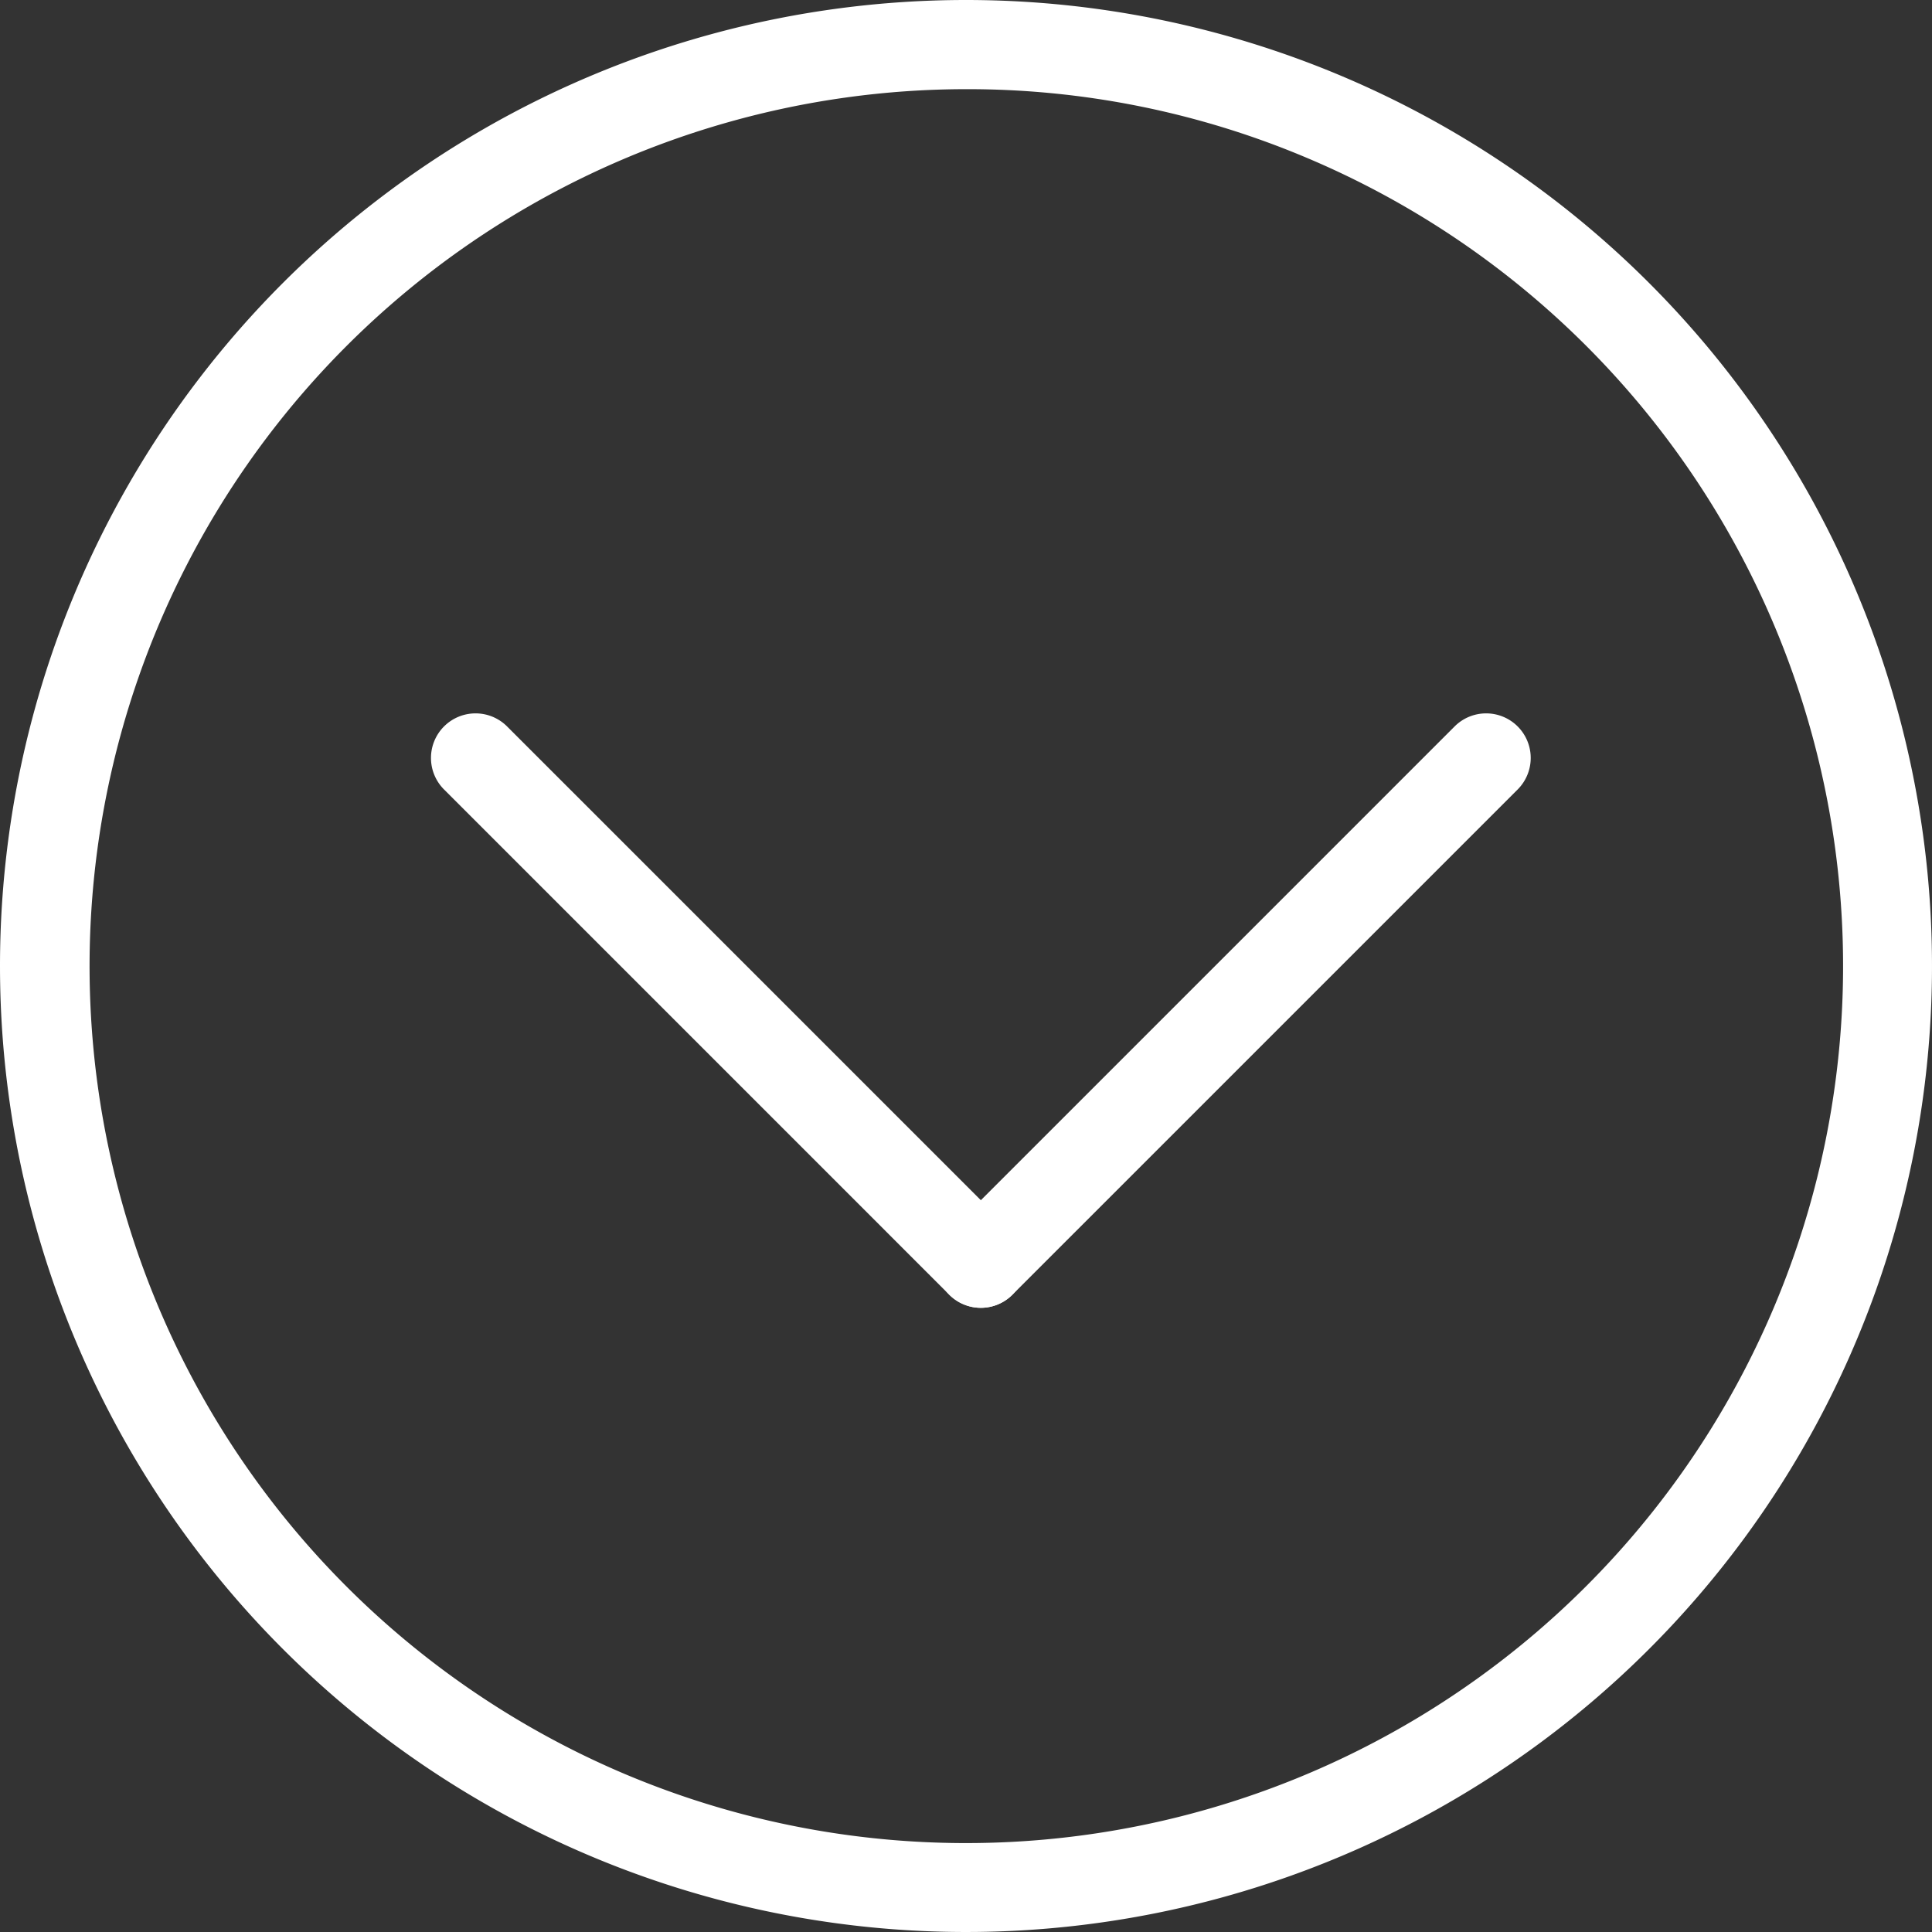 <svg xmlns="http://www.w3.org/2000/svg" width="65" height="65" viewBox="0 0 65 65"><rect x="0" y="0" width="65" height="65" fill="#333333" stroke="none"/><g transform="translate(-929 -2062)"><path d="M32.5,3A29.509,29.509,0,0,0,21.018,59.683,29.508,29.508,0,0,0,43.982,5.317,29.313,29.313,0,0,0,32.5,3m0-3A32.5,32.5,0,1,1,0,32.5,32.5,32.5,0,0,1,32.5,0Z" transform="translate(929 2062)" fill="#fff"/><g transform="translate(7.5 103)"><path d="M17,18.5a1.5,1.5,0,0,1-1.061-.439l-17-17a1.5,1.5,0,0,1,0-2.121,1.5,1.5,0,0,1,2.121,0l17,17A1.5,1.5,0,0,1,17,18.5Z" transform="translate(937.5 1984.5)" fill="#fff"/><path d="M0,18.5a1.5,1.5,0,0,1-1.061-.439,1.5,1.5,0,0,1,0-2.121l17-17a1.5,1.5,0,0,1,2.121,0,1.5,1.5,0,0,1,0,2.121l-17,17A1.5,1.5,0,0,1,0,18.5Z" transform="translate(954.5 1984.5)" fill="#fff"/></g></g></svg>